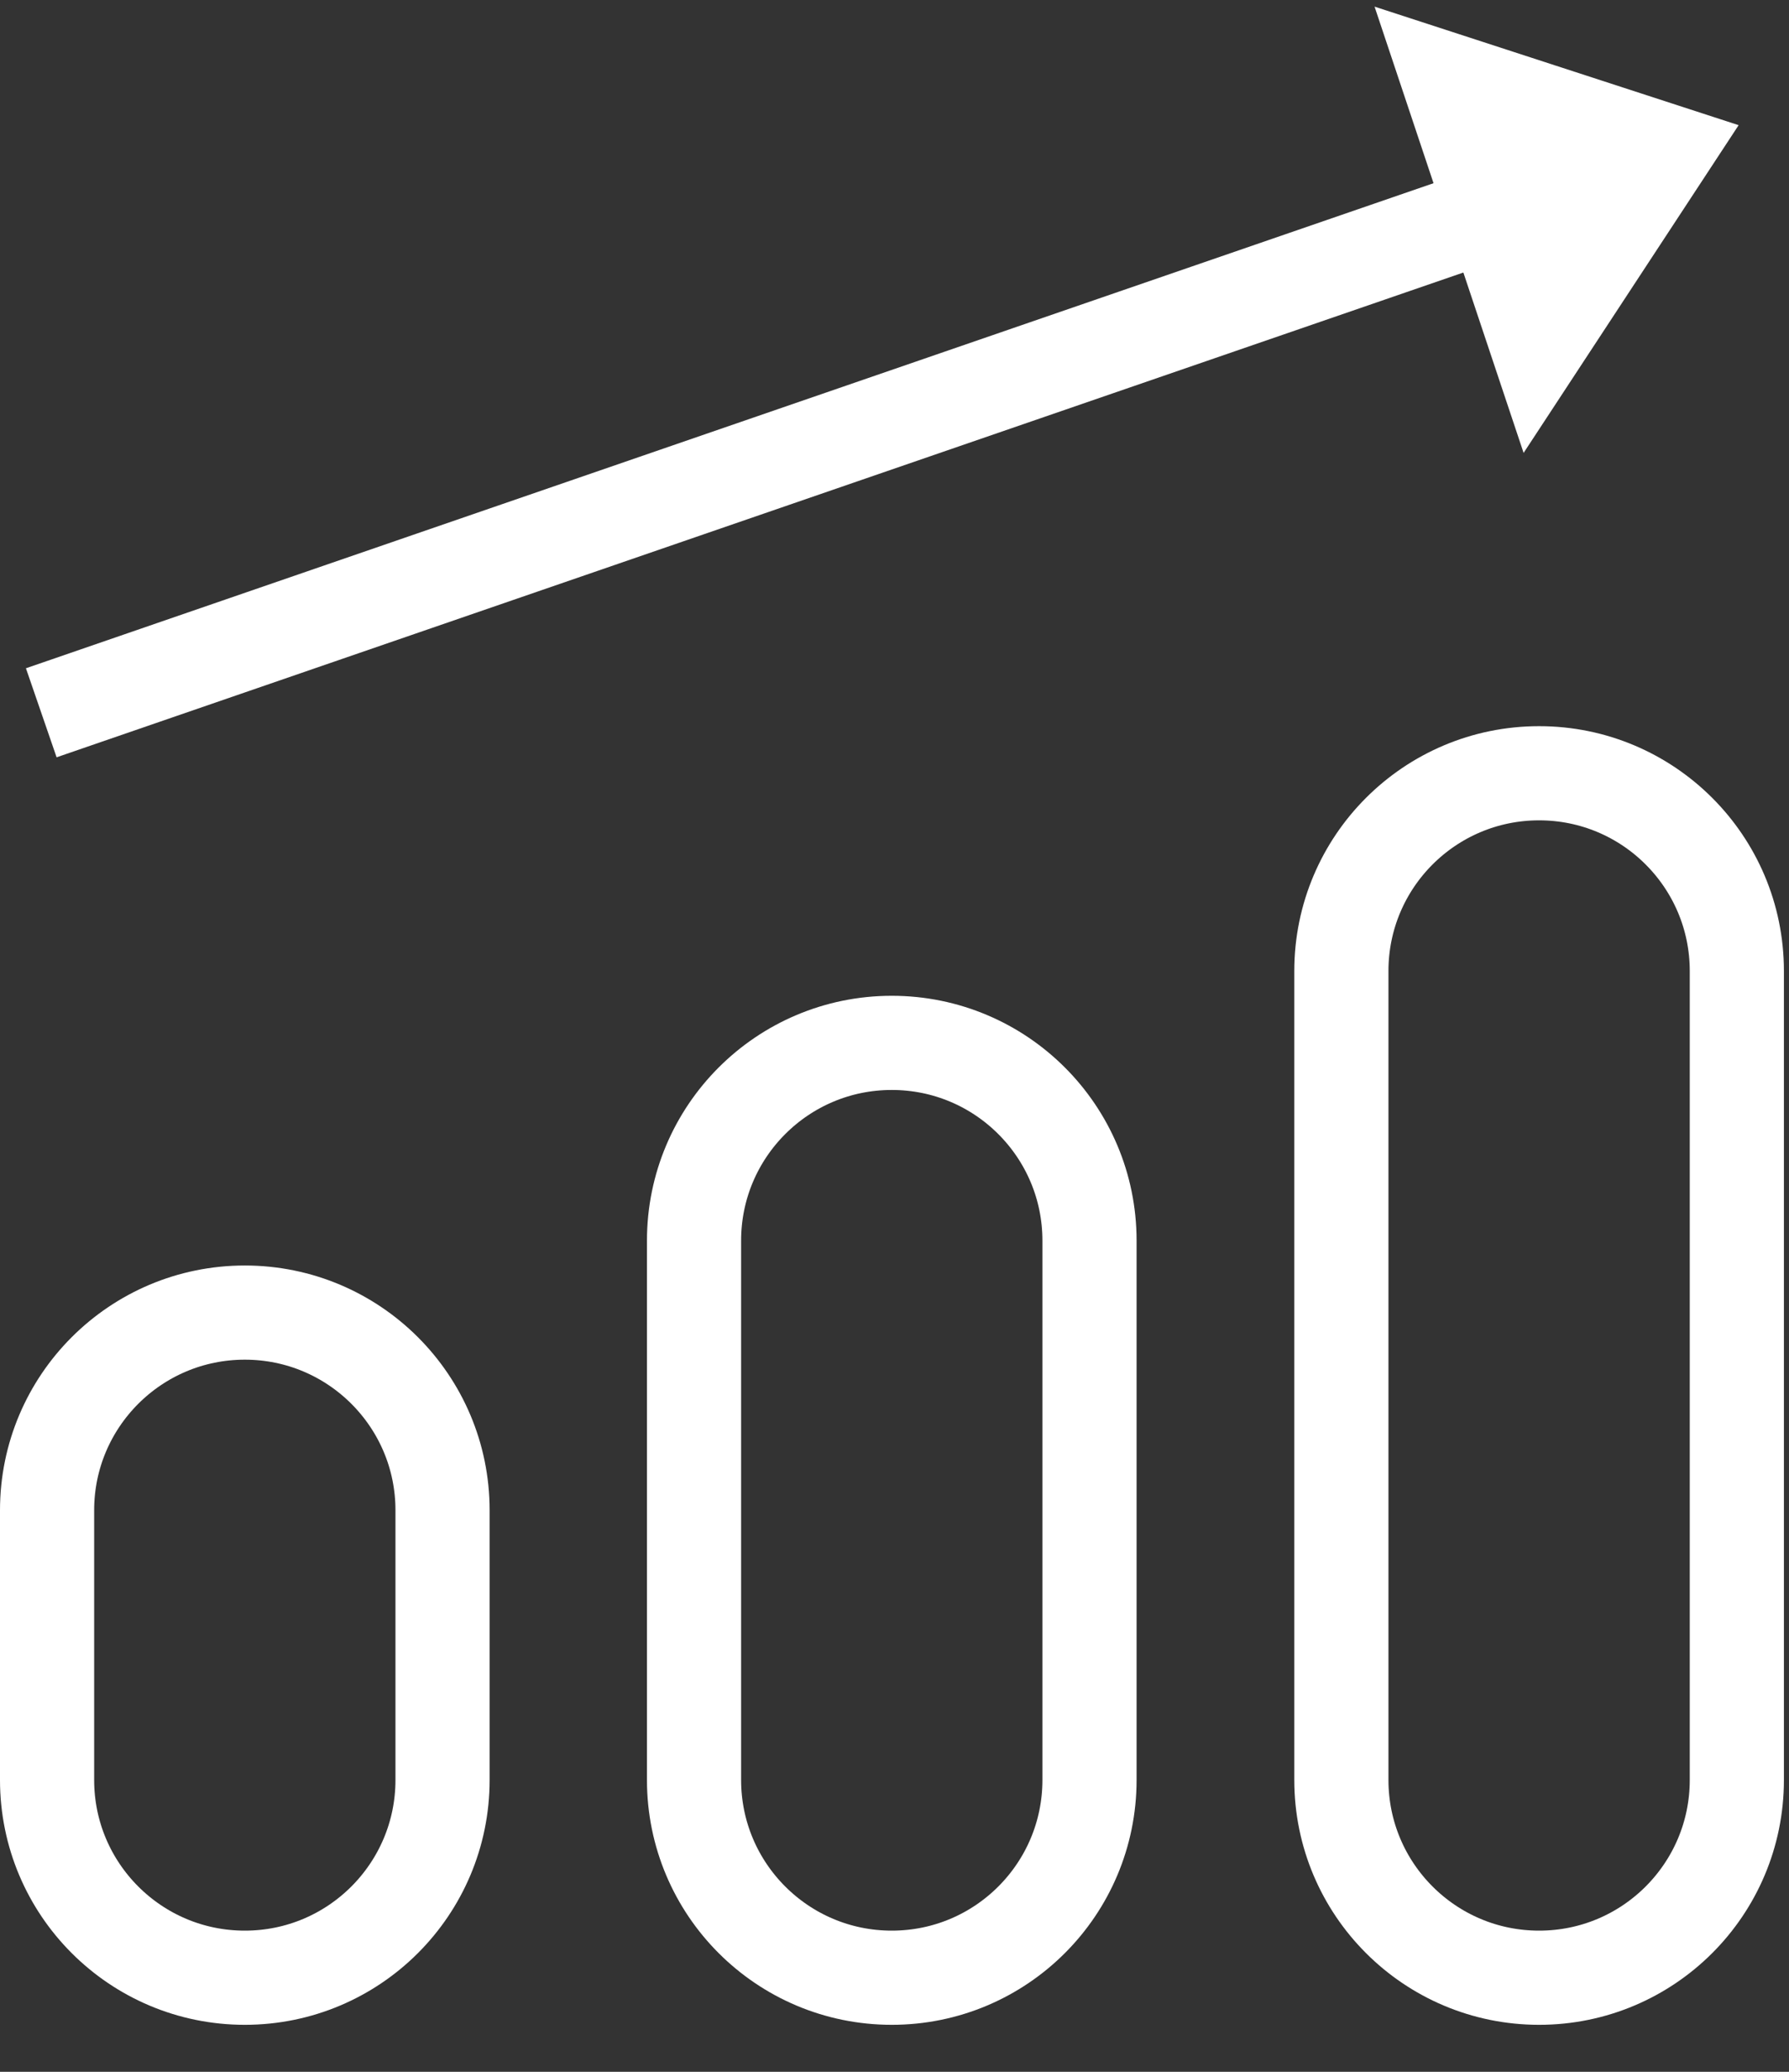 <svg width="19" height="22" viewBox="0 0 19 22" fill="none" xmlns="http://www.w3.org/2000/svg">
<rect x="0" y="0" width="19" height="22" fill="#333333" stroke="none"/>
<path d="M4.7 16.037C4.7 14.878 3.76 13.938 2.6 13.938C1.44 13.938 0.5 14.878 0.5 16.037V18.901C0.5 20.061 1.44 21.001 2.6 21.001C3.76 21.001 4.7 20.061 4.7 18.901V16.037Z" stroke="white"/>
<path d="M11.571 13.174C11.571 12.014 10.631 11.074 9.471 11.074C8.311 11.074 7.371 12.014 7.371 13.174V18.901C7.371 20.061 8.311 21.001 9.471 21.001C10.631 21.001 11.571 20.061 11.571 18.901V13.174Z" stroke="white"/>
<path d="M18.446 10.311C18.446 9.151 17.506 8.211 16.346 8.211C15.186 8.211 14.246 9.151 14.246 10.311V18.901C14.246 20.061 15.186 21.001 16.346 21.001C17.506 21.001 18.446 20.061 18.446 18.901V10.311Z" stroke="white"/>
<path d="M0.911 7.406C0.911 7.406 6.35 5.532 17.228 1.784" stroke="white" stroke-linecap="square"/>
<path fill-rule="evenodd" clip-rule="evenodd" d="M15.387 0.853L16.329 3.673L17.688 1.602L15.387 0.853Z" stroke="white"/>
</svg>
